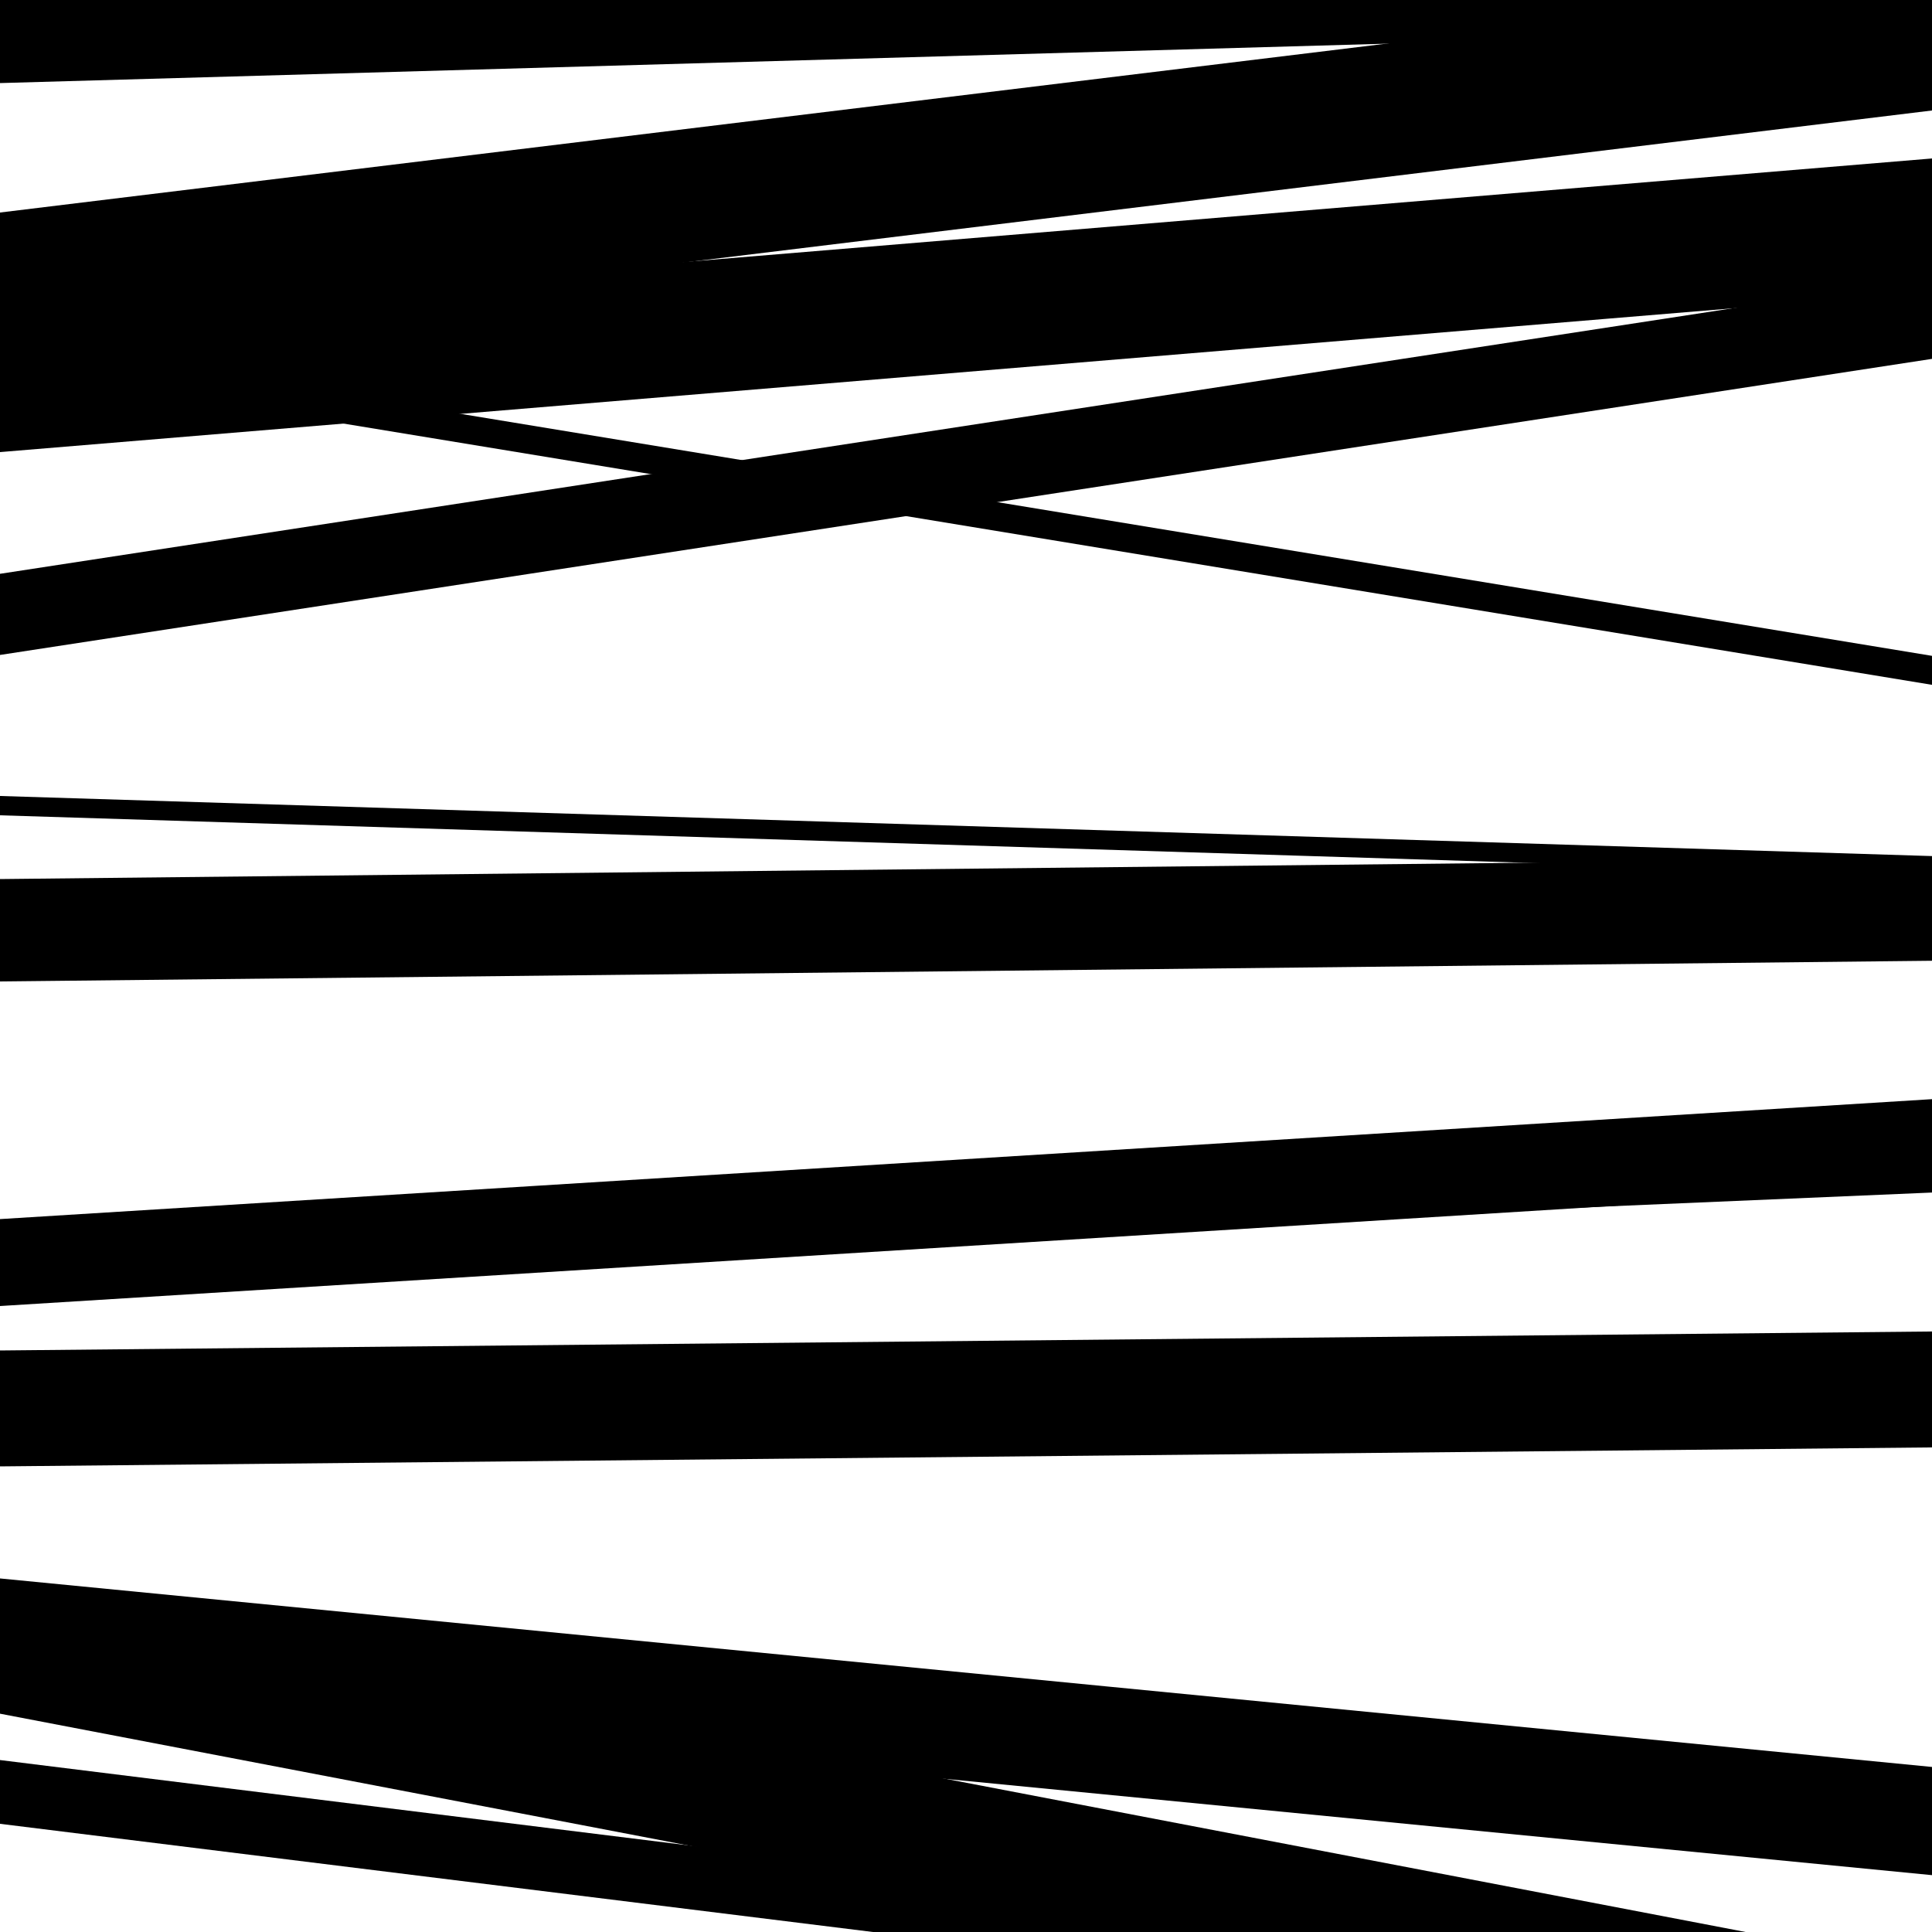 <svg viewBox="0 0 1000 1000" height="1000" width="1000" xmlns="http://www.w3.org/2000/svg">
<rect x="0" y="0" width="1000" height="1000" fill="#ffffff"></rect>
<path opacity="0.8" d="M 0 27 L 1000 -94.325 L 1000 -137.325 L 0 -16 Z" fill="hsl(177, 15%, 50%)"></path>
<path opacity="0.8" d="M 0 234 L 1000 151.024 L 1000 82.024 L 0 165 Z" fill="hsl(182, 25%, 70%)"></path>
<path opacity="0.8" d="M 0 422 L 1000 453.107 L 1000 443.107 L 0 412 Z" fill="hsl(187, 30%, 90%)"></path>
<path opacity="0.8" d="M 0 676 L 1000 613.922 L 1000 568.922 L 0 631 Z" fill="hsl(172, 10%, 30%)"></path>
<path opacity="0.8" d="M 0 873 L 1000 970.574 L 1000 914.574 L 0 817 Z" fill="hsl(177, 15%, 50%)"></path>
<path opacity="0.8" d="M 0 43 L 1000 14.576 L 1000 -40.424 L 0 -12 Z" fill="hsl(182, 25%, 70%)"></path>
<path opacity="0.8" d="M 0 339 L 1000 185.75 L 1000 143.75 L 0 297 Z" fill="hsl(187, 30%, 90%)"></path>
<path opacity="0.8" d="M 0 660 L 1000 617.258 L 1000 602.258 L 0 645 Z" fill="hsl(172, 10%, 30%)"></path>
<path opacity="0.8" d="M 0 887 L 1000 1078.471 L 1000 1018.471 L 0 827 Z" fill="hsl(177, 15%, 50%)"></path>
<path opacity="0.8" d="M 0 35 L 1000 -103.414 L 1000 -138.414 L 0 0 Z" fill="hsl(182, 25%, 70%)"></path>
<path opacity="0.8" d="M 0 190 L 1000 354.467 L 1000 339.467 L 0 175 Z" fill="hsl(187, 30%, 90%)"></path>
<path opacity="0.8" d="M 0 508 L 1000 497.289 L 1000 444.289 L 0 455 Z" fill="hsl(172, 10%, 30%)"></path>
<path opacity="0.8" d="M 0 759 L 1000 749.177 L 1000 689.177 L 0 699 Z" fill="hsl(177, 15%, 50%)"></path>
<path opacity="0.8" d="M 0 944 L 1000 1067.939 L 1000 1034.939 L 0 911 Z" fill="hsl(182, 25%, 70%)"></path>
<path opacity="0.8" d="M 0 179 L 1000 57.189 L 1000 -11.811 L 0 110 Z" fill="hsl(187, 30%, 90%)"></path>
</svg>